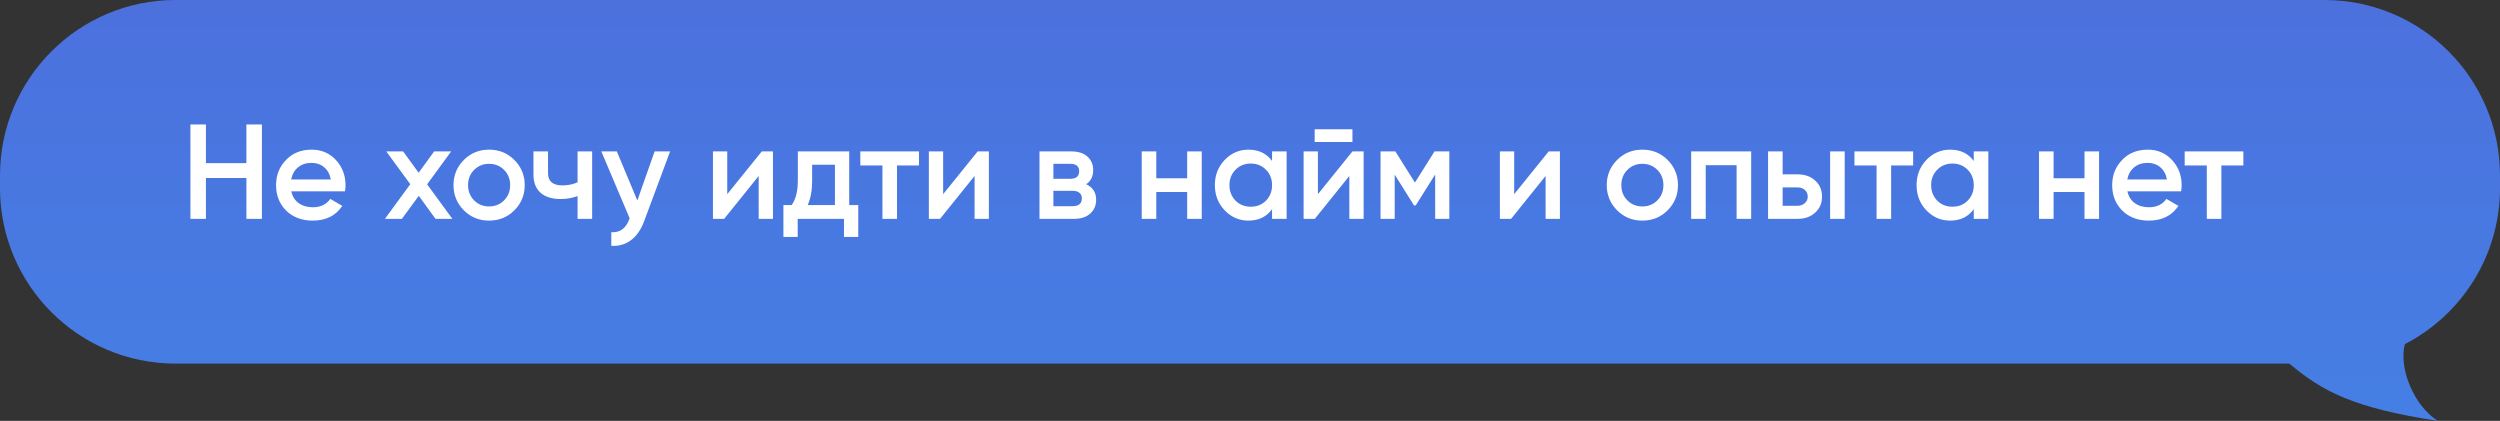 <?xml version="1.0" encoding="UTF-8"?> <svg xmlns="http://www.w3.org/2000/svg" width="594" height="100" viewBox="0 0 594 100" fill="none"><rect x="0" y="0" width="594" height="100" fill="#333333" stroke="none"/><path fill-rule="evenodd" clip-rule="evenodd" d="M41.707 0C18.673 0 0 18.673 0 41.707V44.683C0 67.717 18.673 86.39 41.707 86.39H543.959C551.854 93.077 559.358 96.967 579.247 100C573.735 96.588 569.873 87.754 571.388 81.772C584.818 74.844 594 60.836 594 44.683V41.707C594 18.673 575.327 0 552.293 0H41.707Z" fill="url(#paint0_linear_2211_50)"></path><path d="M58.544 38.764V29.566H62.23V52H58.544V42.289H48.929V52H45.243V29.566H48.929V38.764H58.544ZM81.969 45.462H69.214C69.47 46.658 70.047 47.588 70.944 48.25C71.863 48.913 72.996 49.244 74.342 49.244C76.158 49.244 77.536 48.581 78.476 47.257L81.328 48.923C79.769 51.252 77.429 52.417 74.309 52.417C71.724 52.417 69.62 51.626 67.996 50.045C66.393 48.443 65.592 46.423 65.592 43.988C65.592 41.616 66.383 39.618 67.964 37.995C69.523 36.371 71.553 35.559 74.053 35.559C76.382 35.559 78.305 36.381 79.822 38.027C81.339 39.672 82.097 41.669 82.097 44.02C82.097 44.447 82.055 44.928 81.969 45.462ZM69.182 42.642H78.604C78.369 41.381 77.835 40.409 77.002 39.725C76.19 39.041 75.196 38.7 74.021 38.7C72.739 38.7 71.671 39.052 70.816 39.757C69.962 40.462 69.417 41.424 69.182 42.642ZM101.488 43.795L107.481 52H103.475L99.501 46.52L95.495 52H91.457L97.482 43.763L91.777 35.975H95.784L99.469 41.039L103.155 35.975H107.193L101.488 43.795ZM122.205 49.981C120.581 51.605 118.583 52.417 116.212 52.417C113.84 52.417 111.842 51.605 110.218 49.981C108.573 48.336 107.751 46.338 107.751 43.988C107.751 41.637 108.573 39.64 110.218 37.995C111.842 36.371 113.84 35.559 116.212 35.559C118.583 35.559 120.581 36.371 122.205 37.995C123.85 39.64 124.673 41.637 124.673 43.988C124.673 46.338 123.85 48.336 122.205 49.981ZM111.212 43.988C111.212 45.441 111.693 46.648 112.654 47.609C113.616 48.571 114.801 49.051 116.212 49.051C117.622 49.051 118.808 48.571 119.769 47.609C120.73 46.648 121.211 45.441 121.211 43.988C121.211 42.535 120.73 41.328 119.769 40.366C118.808 39.405 117.622 38.924 116.212 38.924C114.801 38.924 113.616 39.405 112.654 40.366C111.693 41.328 111.212 42.535 111.212 43.988ZM137.232 43.315V35.975H140.694V52H137.232V46.584C135.972 47.054 134.626 47.289 133.194 47.289C131.164 47.289 129.583 46.797 128.451 45.815C127.318 44.81 126.752 43.368 126.752 41.488V35.975H130.214V41.167C130.214 43.09 131.357 44.052 133.643 44.052C134.946 44.052 136.143 43.806 137.232 43.315ZM151.433 47.641L155.535 35.975H159.221L153.067 52.513C152.319 54.543 151.273 56.06 149.926 57.064C148.58 58.068 147.021 58.517 145.247 58.41V55.173C147.298 55.301 148.719 54.276 149.51 52.096L149.606 51.872L142.876 35.975H146.561L151.433 47.641ZM172.795 46.135L180.999 35.975H183.659V52H180.262V41.808L172.057 52H169.397V35.975H172.795V46.135ZM201.777 35.975V48.731H203.924V56.295H200.527V52H189.534V56.295H186.137V48.731H188.092C189.075 47.364 189.566 45.43 189.566 42.93V35.975H201.777ZM191.906 48.731H198.38V39.148H192.963V42.93C192.963 45.238 192.611 47.171 191.906 48.731ZM204.411 35.975H218.353V39.309H213.129V52H209.667V39.309H204.411V35.975ZM224.092 46.135L232.297 35.975H234.957V52H231.559V41.808L223.355 52H220.695V35.975H224.092V46.135ZM258.074 43.763C259.655 44.511 260.446 45.74 260.446 47.449C260.446 48.816 259.976 49.917 259.036 50.75C258.117 51.583 256.835 52 255.19 52H246.985V35.975H254.549C256.173 35.975 257.444 36.381 258.363 37.193C259.281 38.005 259.741 39.074 259.741 40.398C259.741 41.915 259.185 43.037 258.074 43.763ZM254.292 38.924H250.286V42.481H254.292C255.702 42.481 256.408 41.883 256.408 40.687C256.408 39.511 255.702 38.924 254.292 38.924ZM250.286 48.987H254.869C256.322 48.987 257.049 48.357 257.049 47.096C257.049 46.541 256.856 46.114 256.472 45.815C256.087 45.494 255.553 45.334 254.869 45.334H250.286V48.987ZM282.073 42.353V35.975H285.534V52H282.073V45.622H274.734V52H271.272V35.975H274.734V42.353H282.073ZM302.242 38.251V35.975H305.703V52H302.242V49.693C300.939 51.509 299.069 52.417 296.633 52.417C294.433 52.417 292.552 51.605 290.993 49.981C289.433 48.357 288.653 46.359 288.653 43.988C288.653 41.616 289.433 39.618 290.993 37.995C292.552 36.371 294.433 35.559 296.633 35.559C299.069 35.559 300.939 36.456 302.242 38.251ZM293.557 47.673C294.518 48.635 295.725 49.116 297.178 49.116C298.631 49.116 299.838 48.635 300.8 47.673C301.761 46.691 302.242 45.462 302.242 43.988C302.242 42.514 301.761 41.296 300.8 40.334C299.838 39.351 298.631 38.86 297.178 38.86C295.725 38.86 294.518 39.351 293.557 40.334C292.595 41.296 292.114 42.514 292.114 43.988C292.114 45.441 292.595 46.669 293.557 47.673ZM321.339 33.732H312.366V30.719H321.339V33.732ZM313.135 46.135L321.339 35.975H323.999V52H320.602V41.808L312.398 52H309.738V35.975H313.135V46.135ZM340.835 35.975H344.361V52H340.996V41.456L336.38 48.795H335.964L331.381 41.488V52H328.016V35.975H331.541L336.188 43.379L340.835 35.975ZM359.769 46.135L367.973 35.975H370.633V52H367.236V41.808L359.032 52H356.372V35.975H359.769V46.135ZM396.219 49.981C394.595 51.605 392.597 52.417 390.226 52.417C387.854 52.417 385.856 51.605 384.232 49.981C382.587 48.336 381.765 46.338 381.765 43.988C381.765 41.637 382.587 39.64 384.232 37.995C385.856 36.371 387.854 35.559 390.226 35.559C392.597 35.559 394.595 36.371 396.219 37.995C397.864 39.64 398.686 41.637 398.686 43.988C398.686 46.338 397.864 48.336 396.219 49.981ZM385.226 43.988C385.226 45.441 385.707 46.648 386.668 47.609C387.63 48.571 388.815 49.051 390.226 49.051C391.636 49.051 392.822 48.571 393.783 47.609C394.744 46.648 395.225 45.441 395.225 43.988C395.225 42.535 394.744 41.328 393.783 40.366C392.822 39.405 391.636 38.924 390.226 38.924C388.815 38.924 387.63 39.405 386.668 40.366C385.707 41.328 385.226 42.535 385.226 43.988ZM401.816 35.975H416.078V52H412.617V39.244H405.278V52H401.816V35.975ZM423.556 41.424H427.081C428.812 41.424 430.211 41.915 431.279 42.898C432.369 43.859 432.914 45.131 432.914 46.712C432.914 48.272 432.369 49.543 431.279 50.526C430.211 51.509 428.812 52 427.081 52H420.094V35.975H423.556V41.424ZM434.837 52V35.975H438.298V52H434.837ZM423.556 48.891H427.113C427.797 48.891 428.363 48.688 428.812 48.282C429.282 47.876 429.517 47.353 429.517 46.712C429.517 46.071 429.292 45.547 428.844 45.142C428.395 44.736 427.818 44.532 427.113 44.532H423.556V48.891ZM440.617 35.975H454.559V39.309H449.335V52H445.873V39.309H440.617V35.975ZM468.966 38.251V35.975H472.428V52H468.966V49.693C467.663 51.509 465.793 52.417 463.358 52.417C461.157 52.417 459.277 51.605 457.717 49.981C456.157 48.357 455.377 46.359 455.377 43.988C455.377 41.616 456.157 39.618 457.717 37.995C459.277 36.371 461.157 35.559 463.358 35.559C465.793 35.559 467.663 36.456 468.966 38.251ZM460.281 47.673C461.242 48.635 462.45 49.116 463.903 49.116C465.355 49.116 466.563 48.635 467.524 47.673C468.486 46.691 468.966 45.462 468.966 43.988C468.966 42.514 468.486 41.296 467.524 40.334C466.563 39.351 465.355 38.86 463.903 38.86C462.45 38.86 461.242 39.351 460.281 40.334C459.32 41.296 458.839 42.514 458.839 43.988C458.839 45.441 459.32 46.669 460.281 47.673ZM495.275 42.353V35.975H498.736V52H495.275V45.622H487.936V52H484.474V35.975H487.936V42.353H495.275ZM518.232 45.462H505.477C505.733 46.658 506.31 47.588 507.207 48.25C508.126 48.913 509.258 49.244 510.604 49.244C512.421 49.244 513.799 48.581 514.739 47.257L517.591 48.923C516.031 51.252 513.692 52.417 510.572 52.417C507.987 52.417 505.882 51.626 504.259 50.045C502.656 48.443 501.855 46.423 501.855 43.988C501.855 41.616 502.646 39.618 504.227 37.995C505.786 36.371 507.816 35.559 510.316 35.559C512.645 35.559 514.568 36.381 516.085 38.027C517.602 39.672 518.36 41.669 518.36 44.02C518.36 44.447 518.318 44.928 518.232 45.462ZM505.444 42.642H514.867C514.632 41.381 514.098 40.409 513.264 39.725C512.453 39.041 511.459 38.7 510.284 38.7C509.002 38.7 507.934 39.052 507.079 39.757C506.224 40.462 505.679 41.424 505.444 42.642ZM519.081 35.975H533.023V39.309H527.799V52H524.337V39.309H519.081V35.975Z" fill="white"></path><defs><linearGradient id="paint0_linear_2211_50" x1="474.162" y1="-3.618" x2="474.162" y2="100" gradientUnits="userSpaceOnUse"><stop stop-color="#4C70DD"></stop><stop offset="1" stop-color="#457FE4"></stop></linearGradient></defs></svg> 